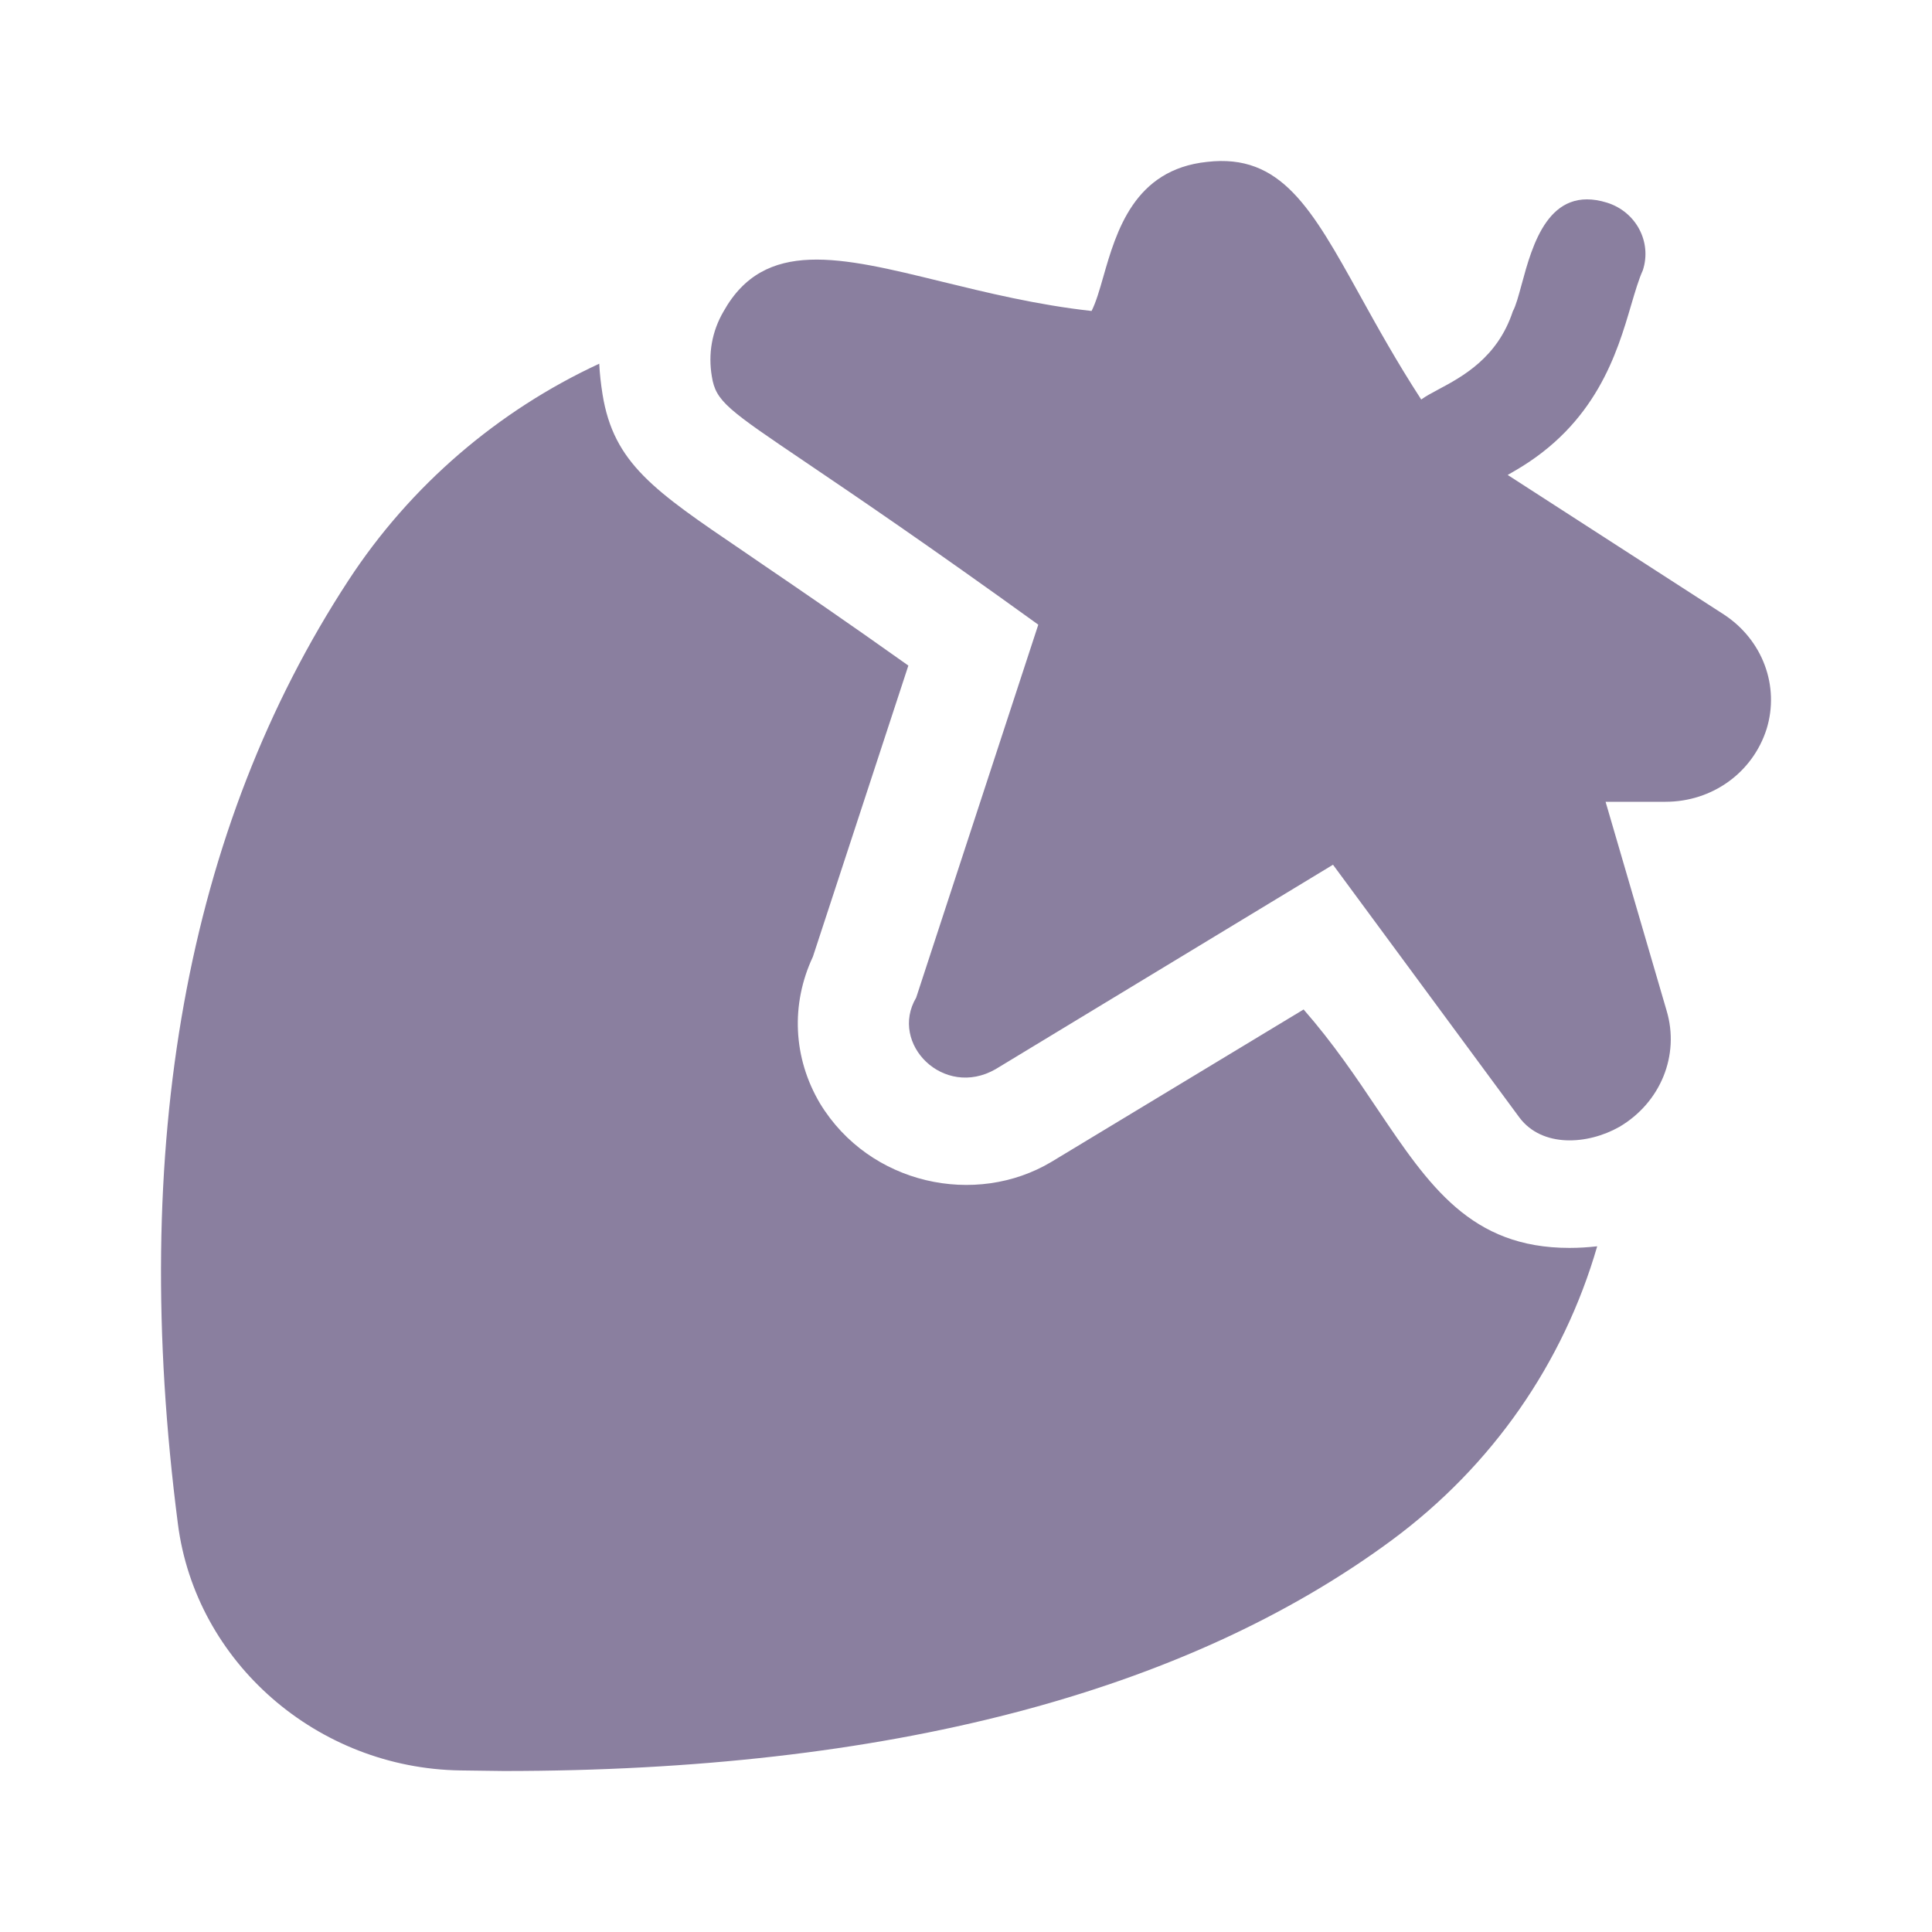 <?xml version="1.0" encoding="UTF-8"?>
<svg xmlns="http://www.w3.org/2000/svg" width="24" height="24" viewBox="0 0 24 24" fill="none">
  <path fill-rule="evenodd" clip-rule="evenodd" d="M20.69 9.96C21.269 9.96 21.772 9.599 21.945 9.057C22.11 8.523 21.896 7.948 21.414 7.633L18.729 5.9L18.812 5.852C19.829 5.267 20.087 4.388 20.264 3.785C20.314 3.616 20.357 3.47 20.408 3.357C20.523 3.005 20.323 2.629 19.961 2.517C19.238 2.294 19.035 3.044 18.902 3.535C18.863 3.677 18.831 3.798 18.793 3.867C18.603 4.445 18.166 4.679 17.866 4.839C17.782 4.884 17.709 4.923 17.655 4.963C17.35 4.493 17.108 4.057 16.895 3.672C16.293 2.587 15.914 1.904 14.994 2.011C14.088 2.106 13.867 2.876 13.706 3.437C13.658 3.606 13.614 3.756 13.56 3.863C12.882 3.788 12.258 3.635 11.697 3.498C10.437 3.189 9.497 2.959 8.988 3.869C8.843 4.117 8.795 4.398 8.843 4.678C8.892 4.987 9.042 5.089 10.02 5.75C10.617 6.154 11.521 6.766 12.898 7.76L11.381 12.393C11.043 12.965 11.722 13.651 12.367 13.282L16.559 10.742L18.876 13.884C19.158 14.258 19.722 14.222 20.117 13.998C20.628 13.697 20.869 13.109 20.703 12.554L19.945 9.96H20.69ZM4.327 7.212C2.313 10.294 1.603 14.232 2.21 18.931C2.431 20.65 3.941 21.967 5.72 21.993L6.257 22C11.008 22 14.718 21.031 17.29 19.132C18.538 18.209 19.421 16.933 19.841 15.482C19.724 15.495 19.614 15.502 19.497 15.502C18.271 15.502 17.754 14.733 17.11 13.776C16.846 13.382 16.559 12.957 16.194 12.54L13.063 14.432C12.121 14.996 10.803 14.718 10.188 13.71C9.85 13.142 9.822 12.473 10.098 11.885L11.284 8.268C10.509 7.717 9.925 7.319 9.48 7.016C9.391 6.955 9.308 6.898 9.229 6.844L9.226 6.842C8.125 6.095 7.623 5.754 7.485 4.899C7.464 4.765 7.45 4.645 7.444 4.518C6.189 5.1 5.099 6.029 4.327 7.212Z" fill="#8A7F9F"></path>
</svg>
